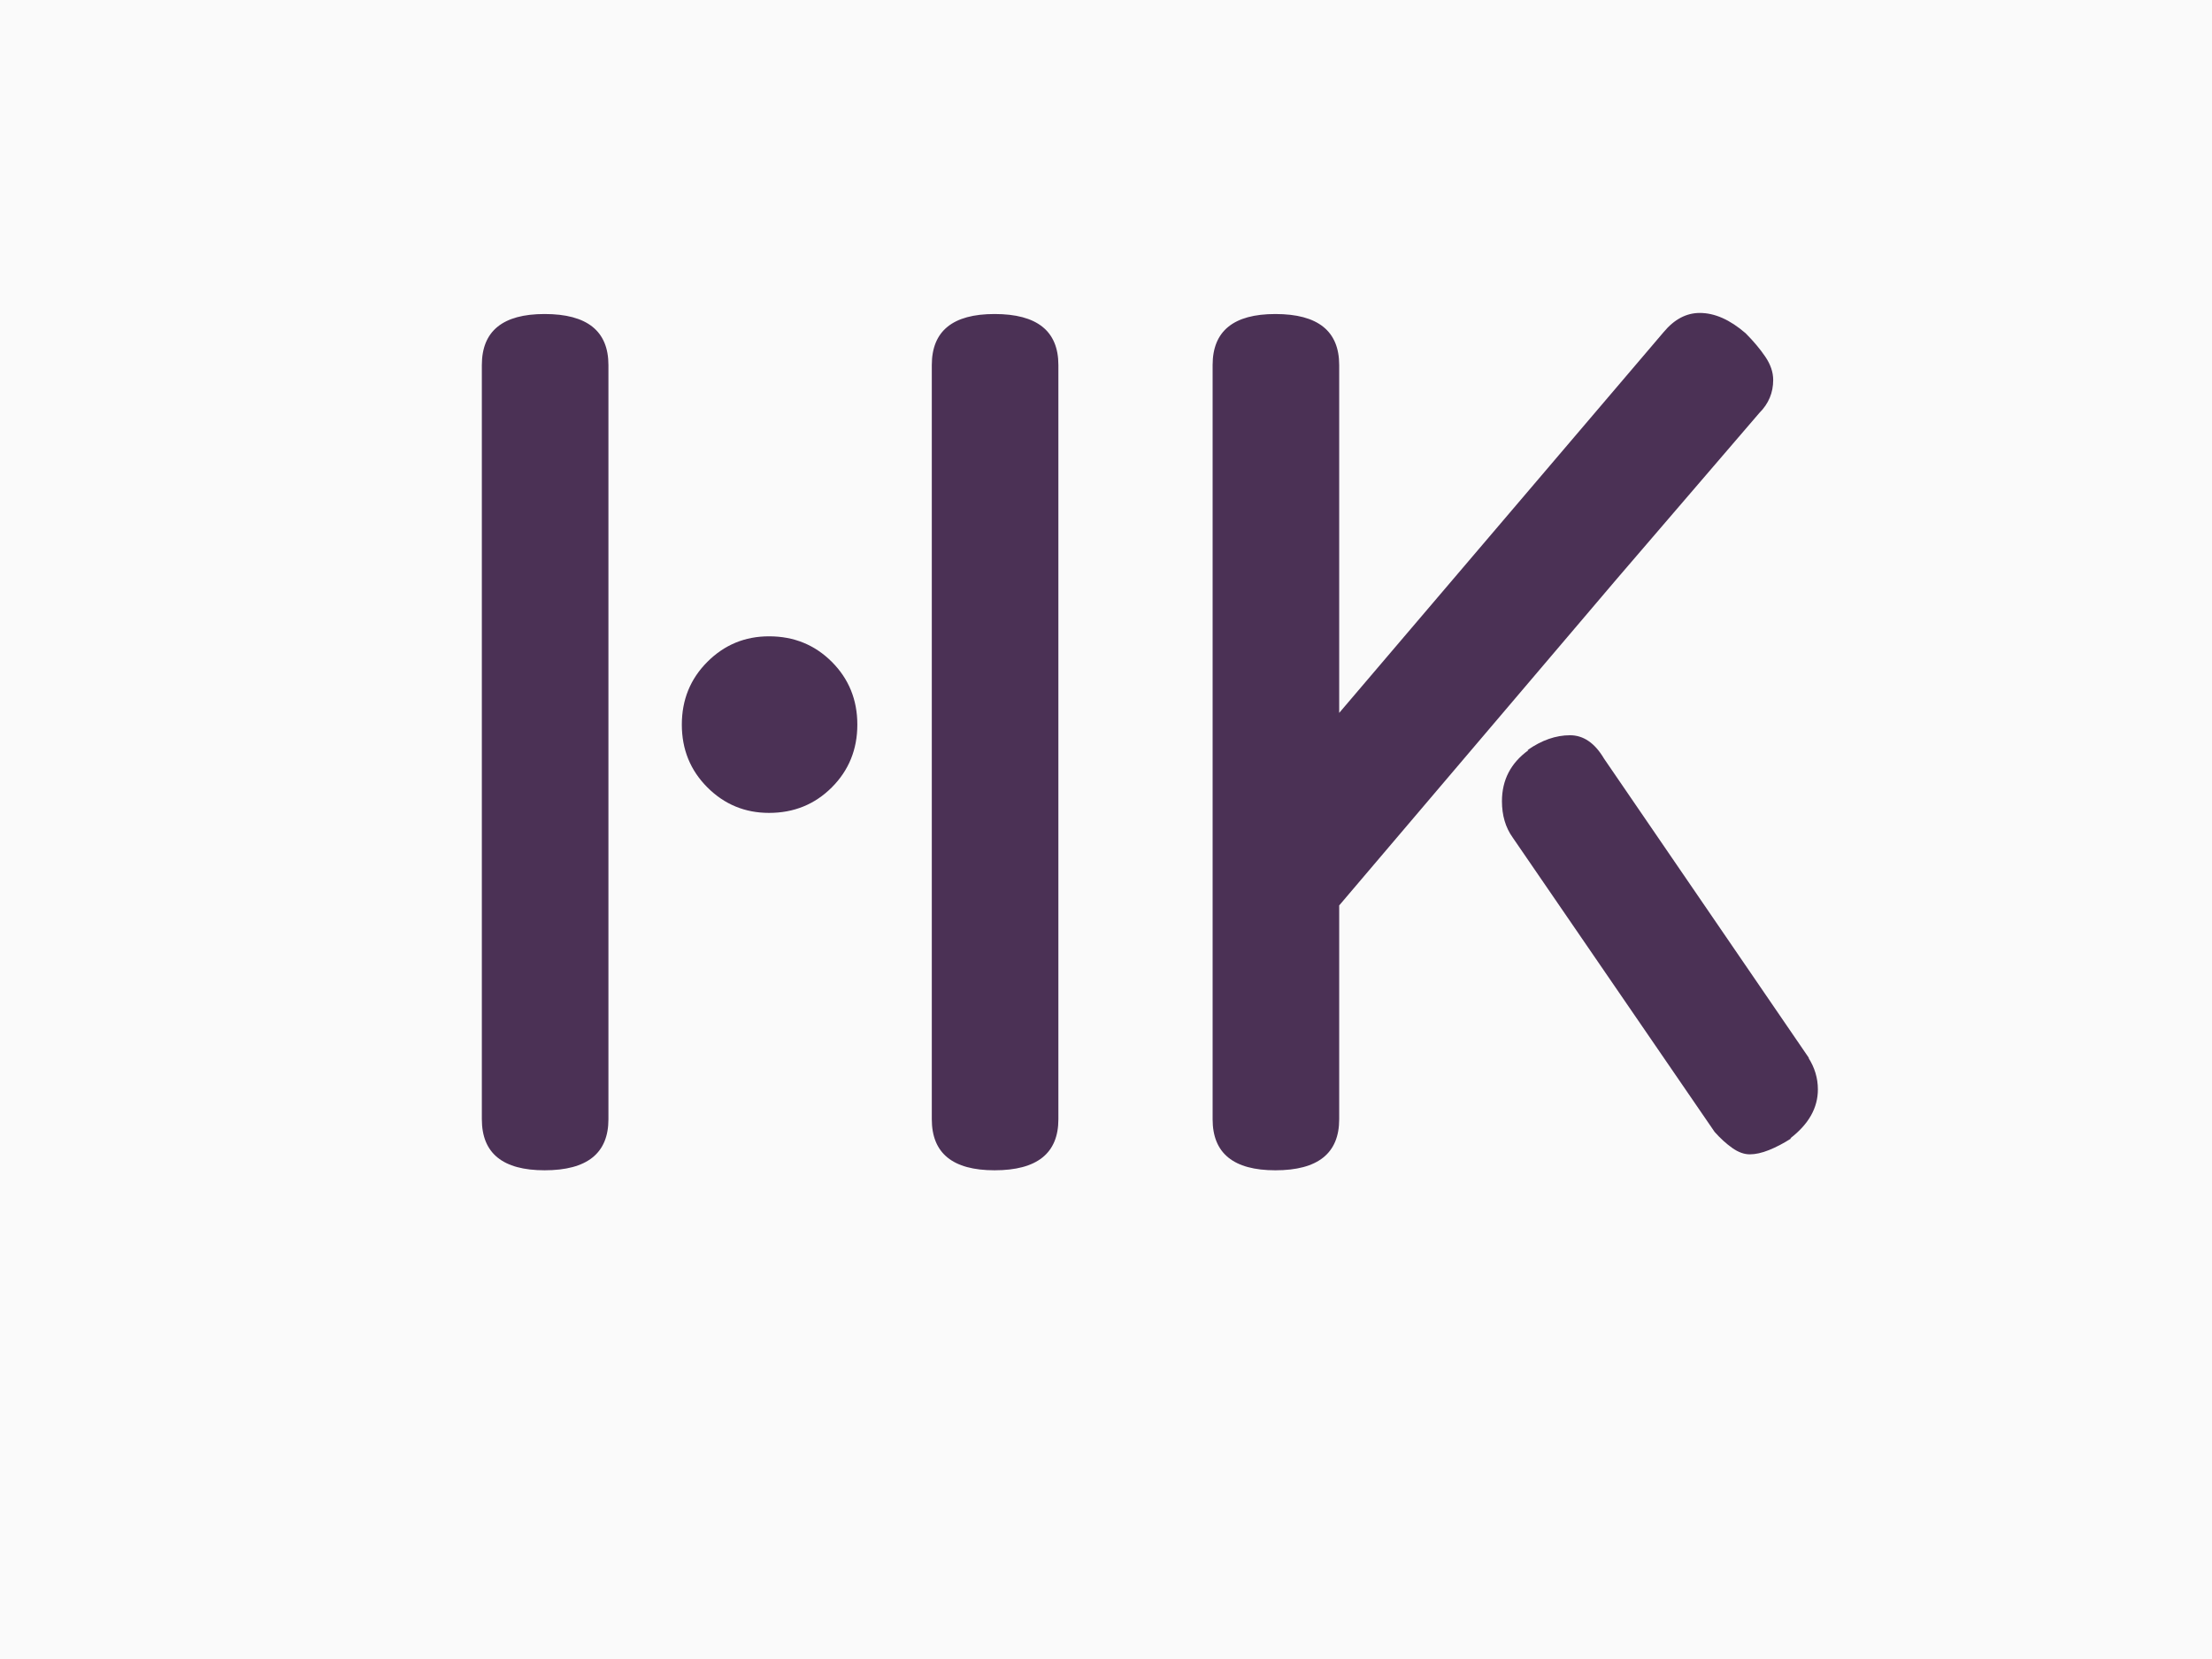 <svg xmlns="http://www.w3.org/2000/svg" xml:space="preserve" width="2000" height="1500" data-id="lg_cGvu8wE3jDisfeJaYc" data-version="1" viewBox="0 0 2000 1500"><path fill="#fafafa" stroke="transparent" d="M0 0h2000v1500H0z"/><g data-padding="20"><g transform="translate(-1480.512 -1109.015)scale(2.416)"><rect width="587.029" height="472.34" x="492.594" y="336.615" fill="none" rx="0" ry="0" transform="matrix(.95 0 0 .95 280 225.39)"/><path fill="#4b3155" d="M961.512 877.895v-282.24q0-19.11 23.49-19.11 23.88 0 23.88 19.11v282.24q0 19.1-23.88 19.1-23.49 0-23.49-19.1m-121.02-282.24v282.24q0 19.1-23.88 19.1-23.49 0-23.49-19.1v-282.24q0-19.11 23.49-19.11 23.88 0 23.88 19.11m93.15 134.55q0 13.93-9.55 23.49-9.55 9.55-23.49 9.55-13.53 0-23.08-9.55-9.56-9.56-9.56-23.49t9.56-23.49q9.55-9.55 23.08-9.55 13.94 0 23.49 9.55 9.55 9.56 9.55 23.49m180.33-4.38 121.42-142.51q5.97-7.17 13.53-7.17 8.36 0 17.12 7.57 4.38 4.38 7.36 8.75 2.99 4.38 2.99 8.76 0 7.17-5.18 12.34l-53.34 62.1-103.9 122.21v80.02q0 19.1-23.88 19.1-23.49 0-23.49-19.1v-282.24q0-19.11 23.49-19.11 23.88 0 23.88 19.11Zm140.52 156.84-75.63-110.26q-3.98-5.58-3.98-13.54 0-11.94 9.95-19.11h-.4q7.96-5.57 15.92-5.57 7.57 0 12.74 8.76l76.83 112.25-.4-.39q3.59 5.57 3.59 11.94 0 10.35-10.35 18.31h.39q-4.37 2.79-8.36 4.38-3.98 1.59-7.16 1.59-3.19 0-6.57-2.39t-6.57-5.97"/></g><path fill="transparent" stroke="transparent" stroke-width="2.506" d="M300.947 187.5h1398.106v1125H300.947z"/></g></svg>